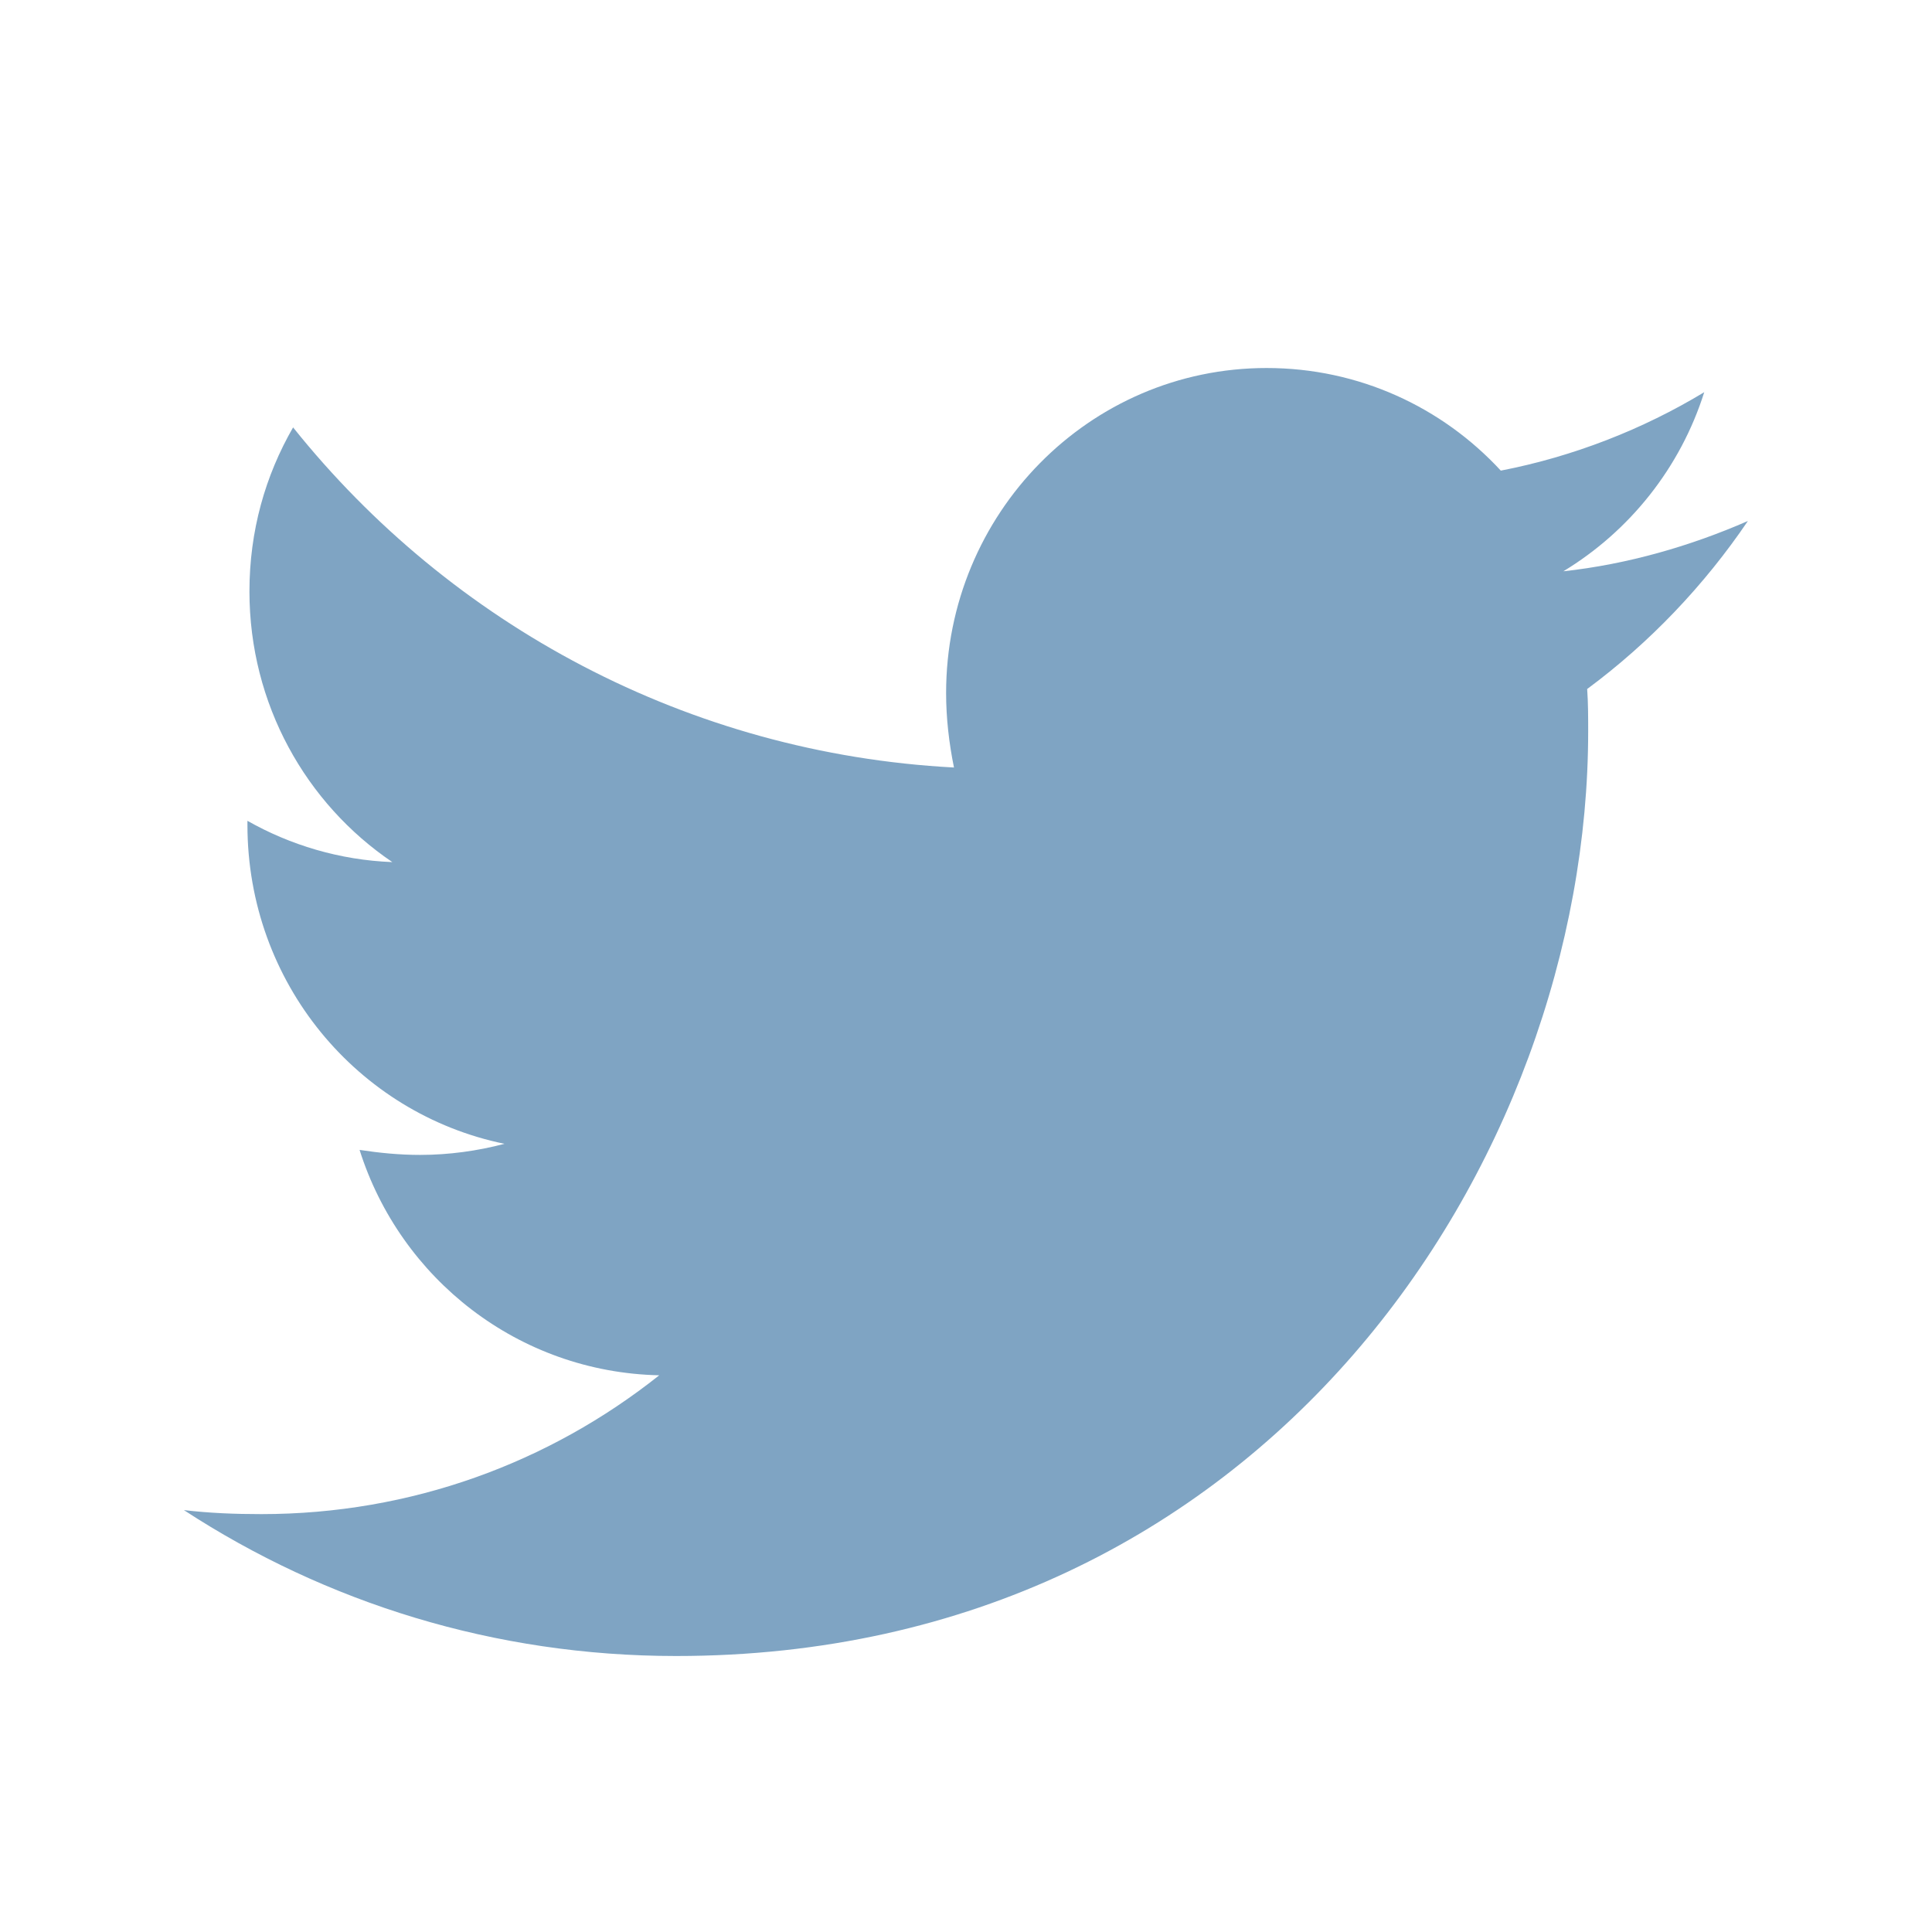 <svg width="27" height="27" viewBox="0 0 27 27" fill="none" xmlns="http://www.w3.org/2000/svg">
<g opacity="0.5">
<path d="M22.181 9.629C22.195 9.826 22.195 10.023 22.195 10.22C22.195 16.224 17.687 23.143 9.449 23.143C6.911 23.143 4.554 22.398 2.57 21.104C2.931 21.146 3.278 21.16 3.652 21.16C5.746 21.16 7.674 20.443 9.213 19.22C7.244 19.177 5.594 17.87 5.025 16.07C5.302 16.112 5.58 16.14 5.871 16.14C6.273 16.14 6.676 16.084 7.05 15.985C4.997 15.563 3.458 13.735 3.458 11.527V11.471C4.054 11.809 4.748 12.02 5.483 12.048C4.276 11.232 3.486 9.84 3.486 8.265C3.486 7.421 3.707 6.648 4.096 5.973C6.301 8.729 9.616 10.529 13.332 10.726C13.263 10.388 13.222 10.037 13.222 9.685C13.222 7.182 15.219 5.143 17.701 5.143C18.991 5.143 20.156 5.691 20.974 6.577C21.986 6.381 22.957 6.001 23.817 5.481C23.484 6.535 22.777 7.421 21.848 7.984C22.749 7.885 23.623 7.632 24.427 7.281C23.817 8.181 23.055 8.982 22.181 9.629Z" fill="#004A87"/>
</g>
</svg>
